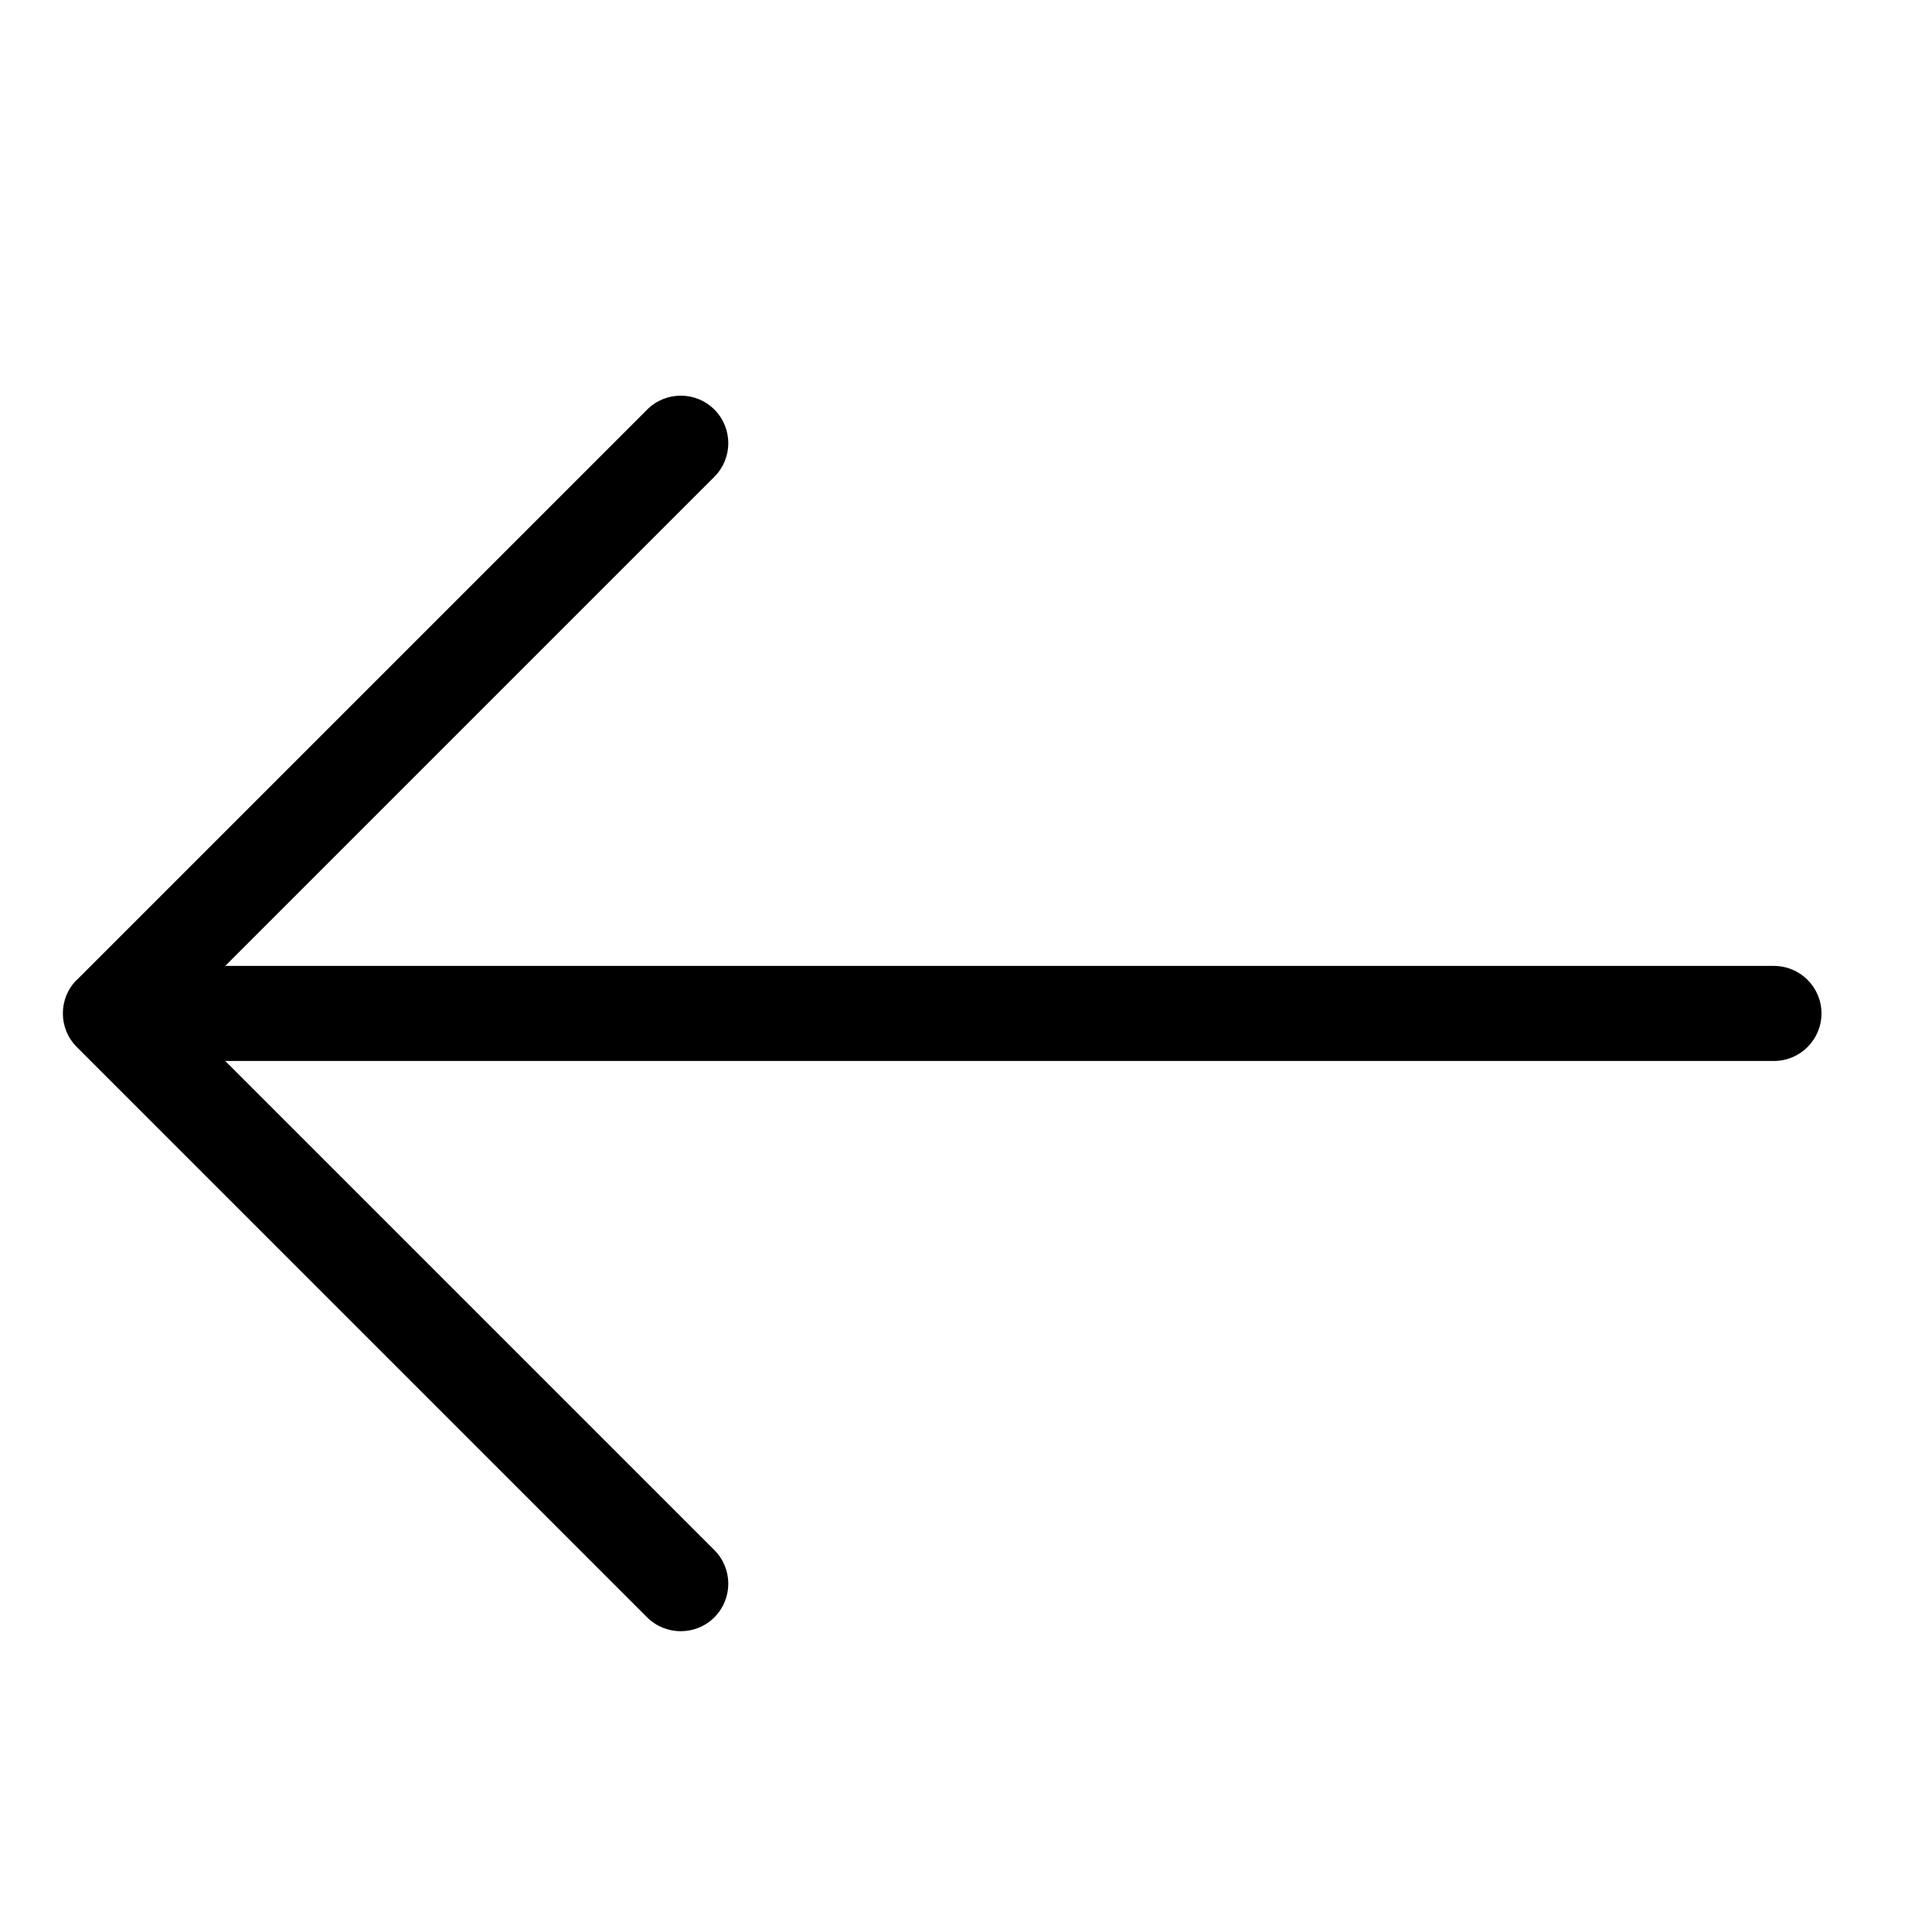 <?xml version="1.0" encoding="UTF-8"?>
<!-- The Best Svg Icon site in the world: iconSvg.co, Visit us! https://iconsvg.co -->
<svg fill="#000000" width="800px" height="800px" version="1.1" viewBox="144 144 512 512" xmlns="http://www.w3.org/2000/svg">
 <path d="m164.37 403.68 151.14-151.14c4.914-4.914 12.898-4.914 17.809 0 4.914 4.914 4.914 12.898 0 17.809l-129.63 129.63h410.43c6.953 0 12.594 5.644 12.594 12.594 0 6.953-5.644 12.594-12.594 12.594h-410.43l129.63 129.63c4.914 4.914 4.914 12.898 0 17.809-2.469 2.469-5.691 3.68-8.918 3.68-3.223 0-6.449-1.234-8.918-3.68l-151.14-151.14c-4.914-4.914-4.914-12.898 0-17.809z"/>
</svg>